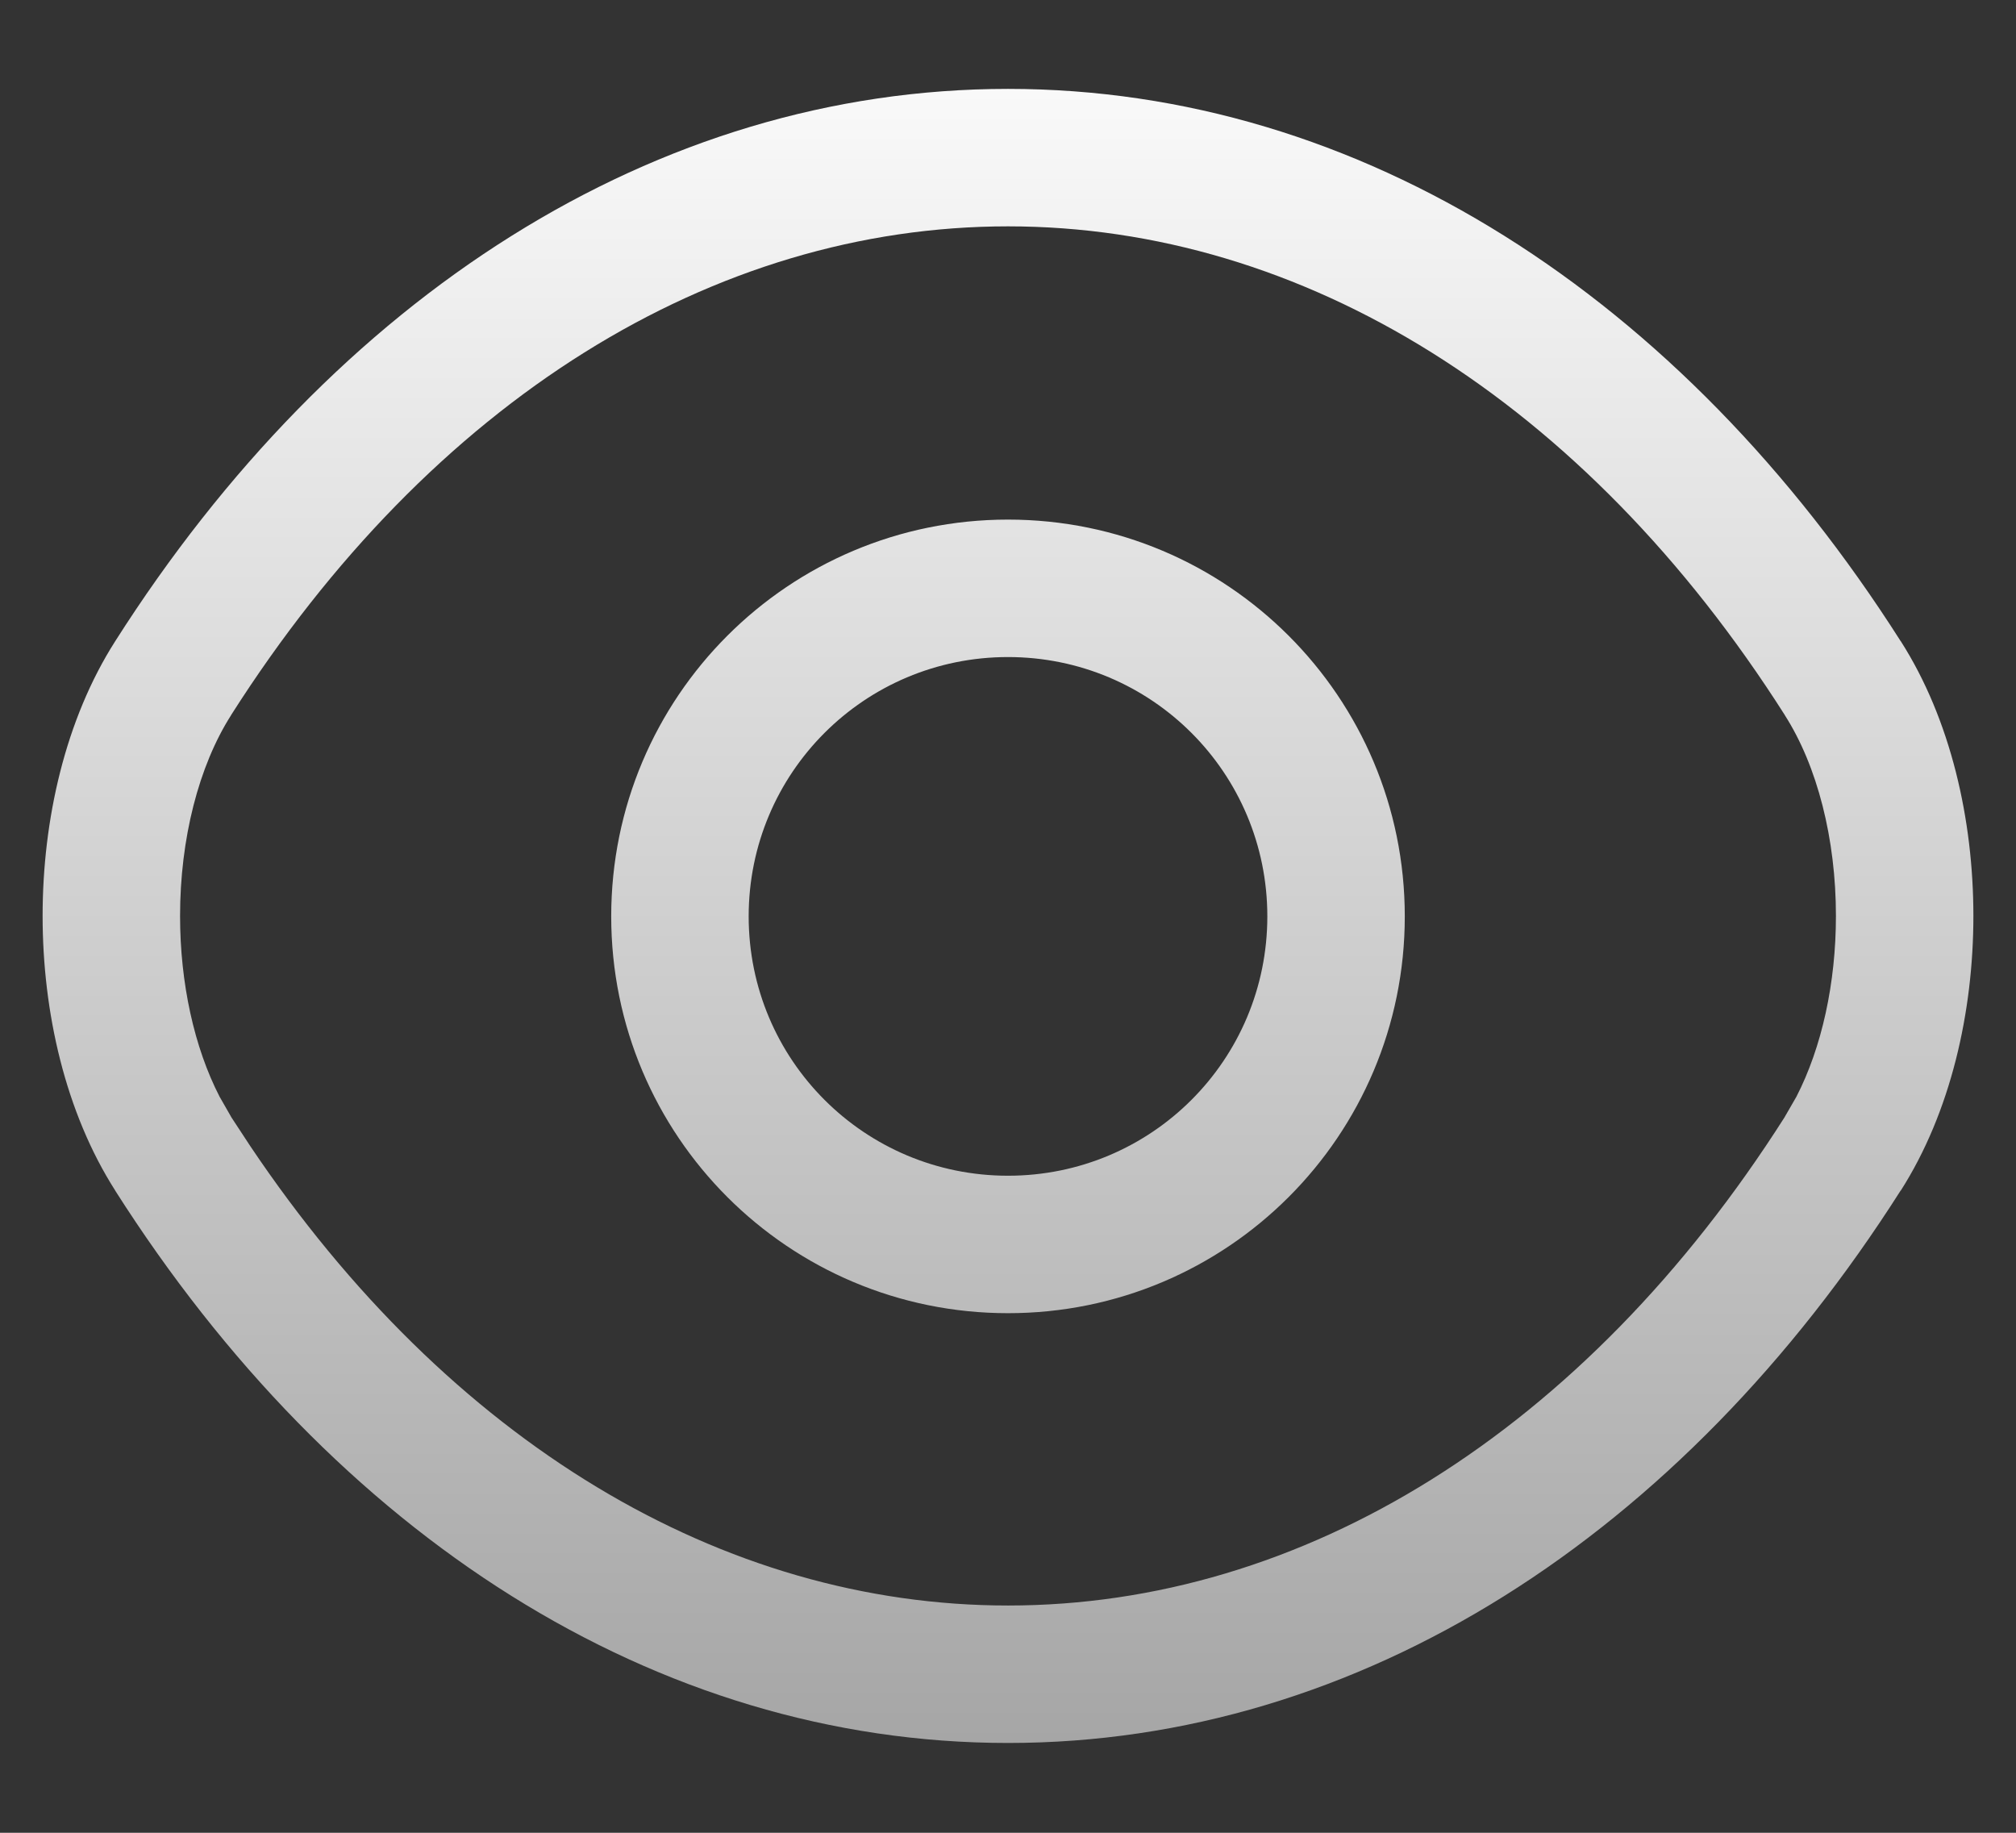 <svg width="22" height="20" viewBox="0 0 22 20" fill="none" xmlns="http://www.w3.org/2000/svg">
<rect x="0" y="0" width="22" height="20" fill="#333333" stroke="none"/>
<path d="M11 0.97C14.848 0.97 18.35 3.238 20.741 6.996H20.742C21.288 7.851 21.535 8.946 21.535 9.995C21.535 11.044 21.287 12.139 20.742 12.993L20.741 12.992C18.35 16.75 14.848 19.02 11 19.02C7.152 19.02 3.648 16.751 1.257 12.992V12.991C0.712 12.137 0.465 11.043 0.465 9.995C0.465 8.946 0.712 7.851 1.258 6.996C3.649 3.238 7.152 0.97 11 0.97ZM11 2.47C7.788 2.47 4.712 4.362 2.522 7.803V7.804C2.168 8.359 1.965 9.155 1.965 9.995C1.965 10.73 2.12 11.431 2.396 11.967L2.522 12.187V12.188L2.73 12.505C4.904 15.745 7.888 17.52 11 17.52C14.212 17.52 17.288 15.629 19.477 12.188L19.477 12.187L19.604 11.967C19.88 11.431 20.035 10.73 20.035 9.995C20.035 9.155 19.832 8.359 19.477 7.804L19.477 7.803C17.288 4.362 14.212 2.47 11 2.47ZM11 5.67C13.394 5.67 15.33 7.606 15.33 10C15.33 12.394 13.394 14.33 11 14.33C8.606 14.33 6.67 12.394 6.67 10C6.67 7.606 8.606 5.67 11 5.67ZM11 7.17C9.434 7.17 8.17 8.434 8.17 10C8.17 11.566 9.434 12.83 11 12.83C12.566 12.83 13.83 11.566 13.83 10C13.83 8.434 12.566 7.17 11 7.17Z" fill="url(#paint0_linear_69_12)"/>
<defs>
<linearGradient id="paint0_linear_69_12" x1="11" y1="0.97" x2="11" y2="19.02" gradientUnits="userSpaceOnUse">
<stop stop-color="#F9F9F9"/>
<stop offset="1" stop-color="#A6A6A6"/>
</linearGradient>
</defs>
</svg>
